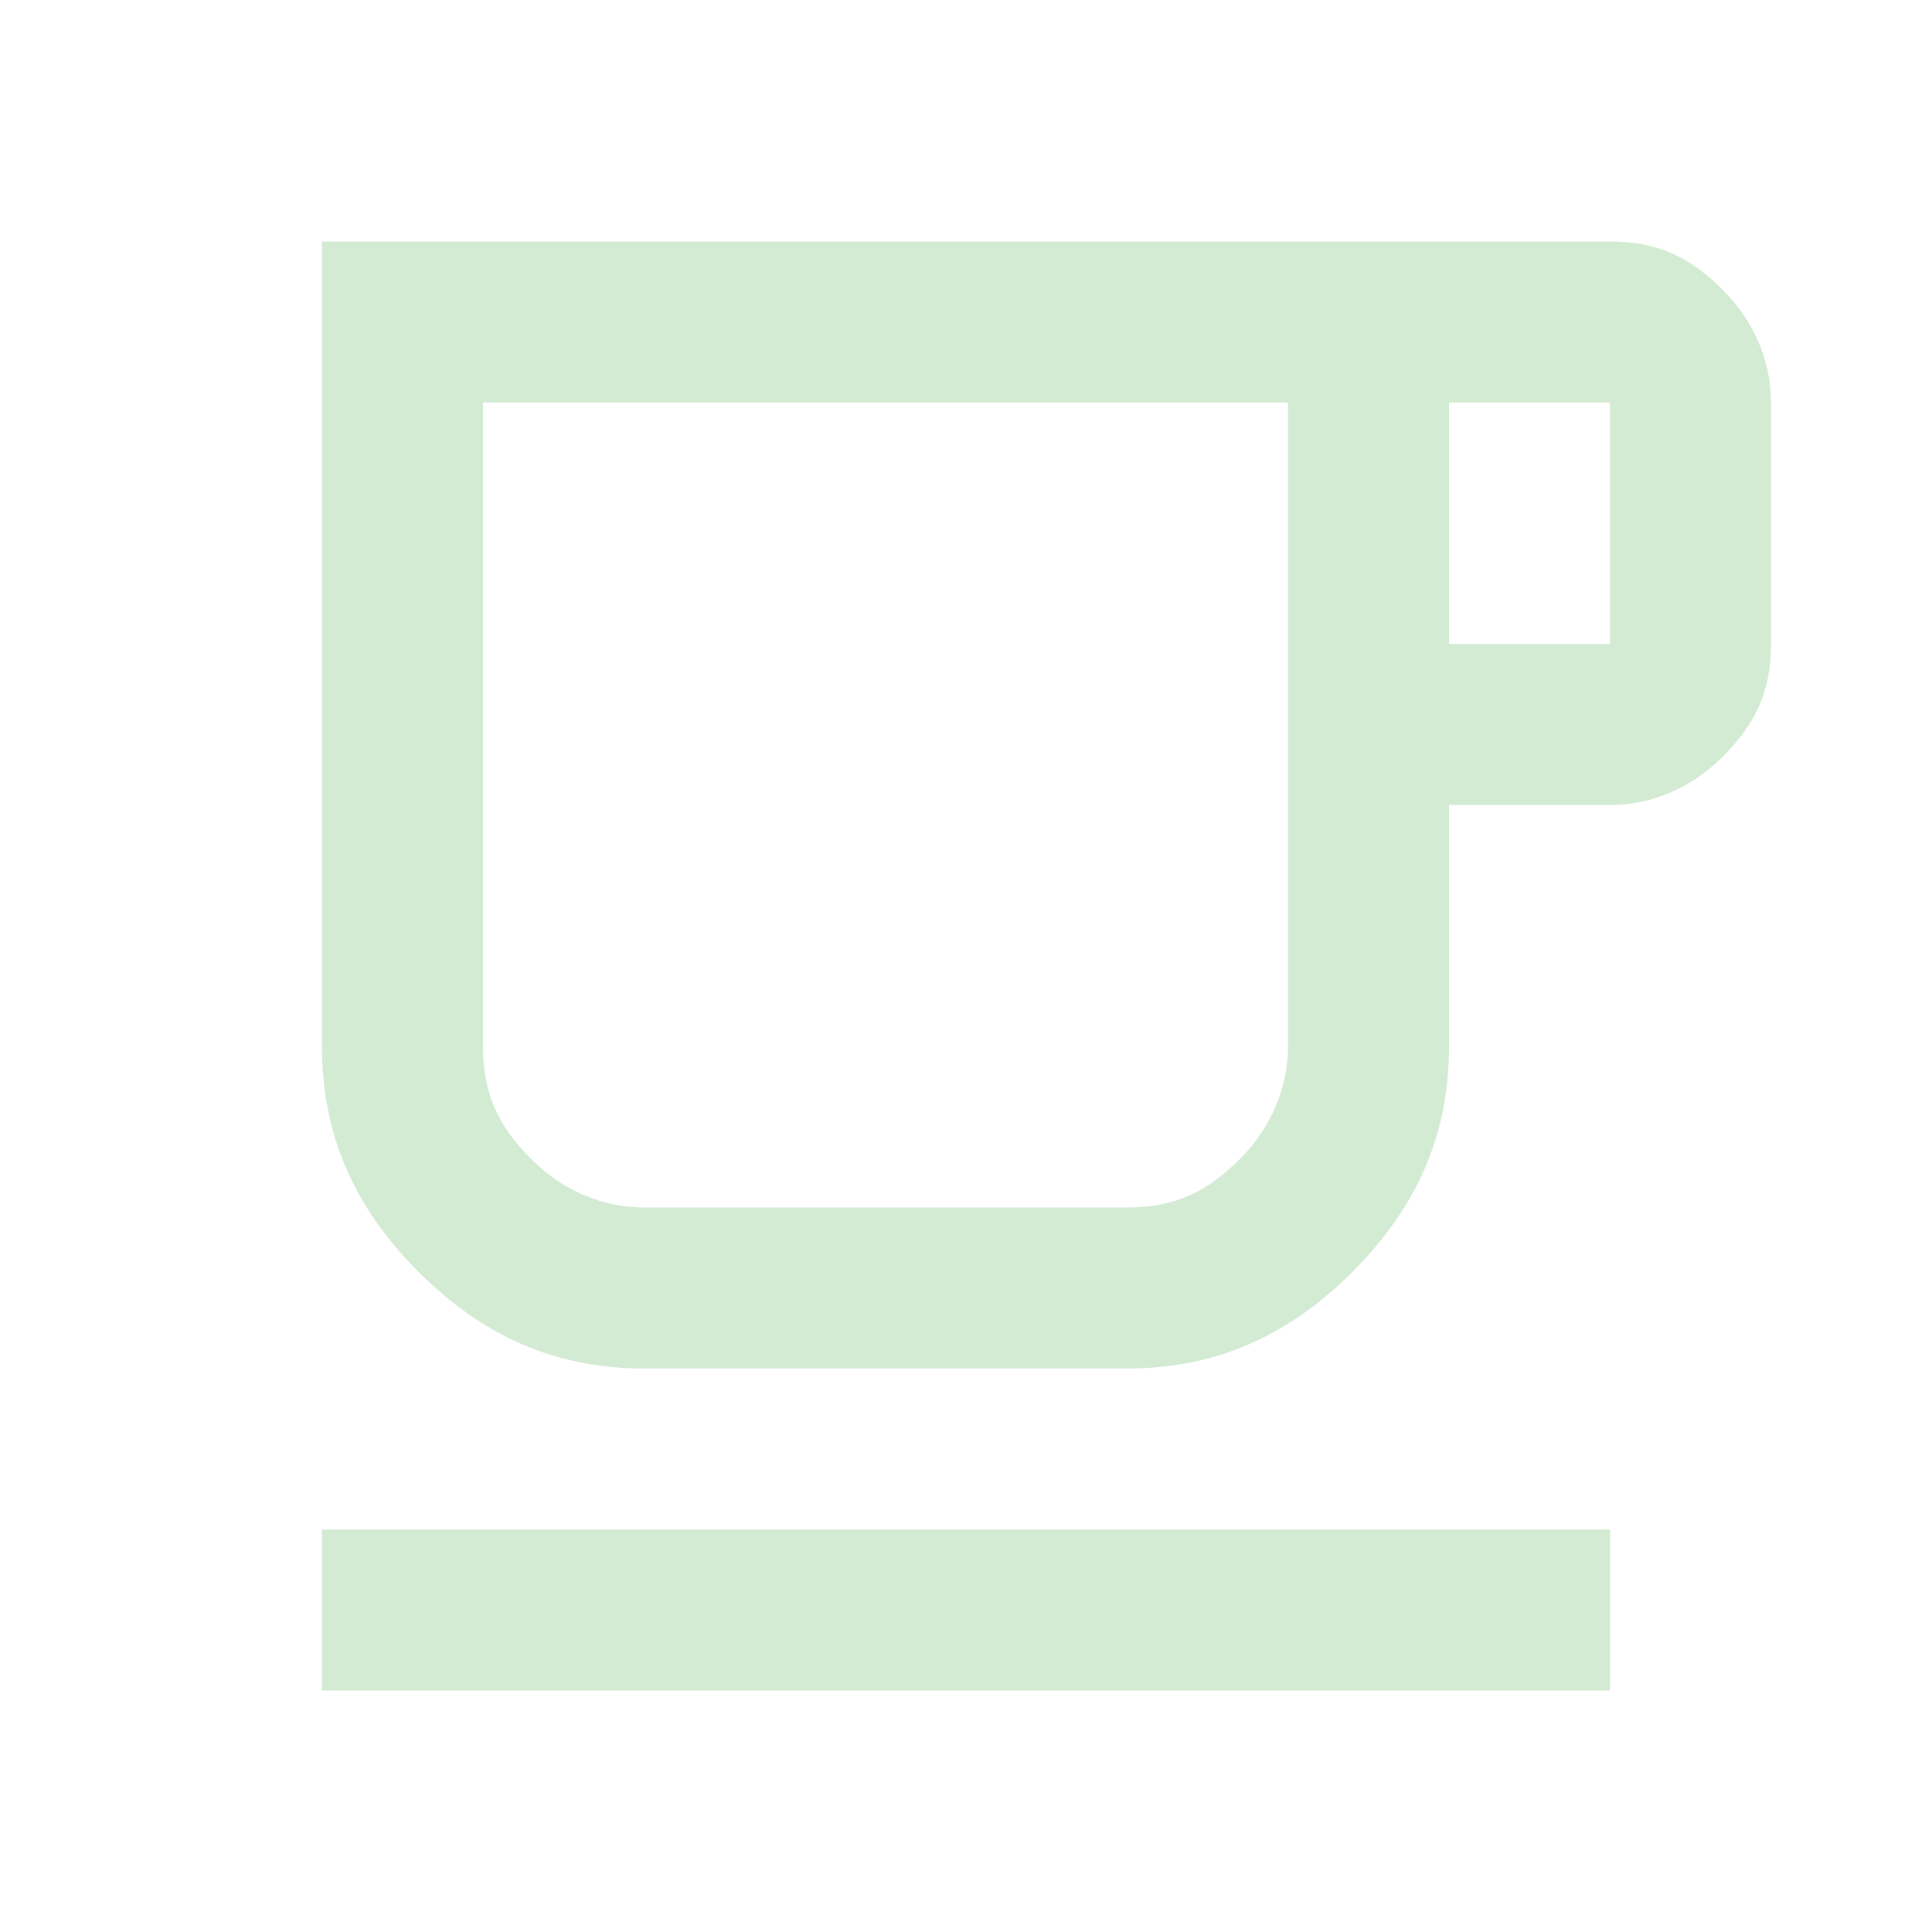 <?xml version="1.0" encoding="UTF-8"?>
<svg xmlns="http://www.w3.org/2000/svg" id="Laag_1" version="1.1" viewBox="0 0 24 24">
  <defs>
    <style>
      .st0 {
        fill: #d3ead3;
      }
    </style>
  </defs>
  <path class="st0" d="M4,21v-2h16v2H4ZM8,17c-1.1,0-2-.4-2.8-1.2s-1.2-1.7-1.2-2.8V3h16c.6,0,1,.2,1.4.6s.6.9.6,1.4v3c0,.6-.2,1-.6,1.4s-.9.6-1.4.6h-2v3c0,1.1-.4,2-1.2,2.8s-1.7,1.2-2.8,1.2h-6ZM8,15h6c.6,0,1-.2,1.4-.6s.6-.9.6-1.4V5H6v8c0,.6.2,1,.6,1.4.4.4.9.6,1.4.6ZM18,8h2v-3h-2v3ZM8,15h-2,10-8Z"></path>
</svg>
